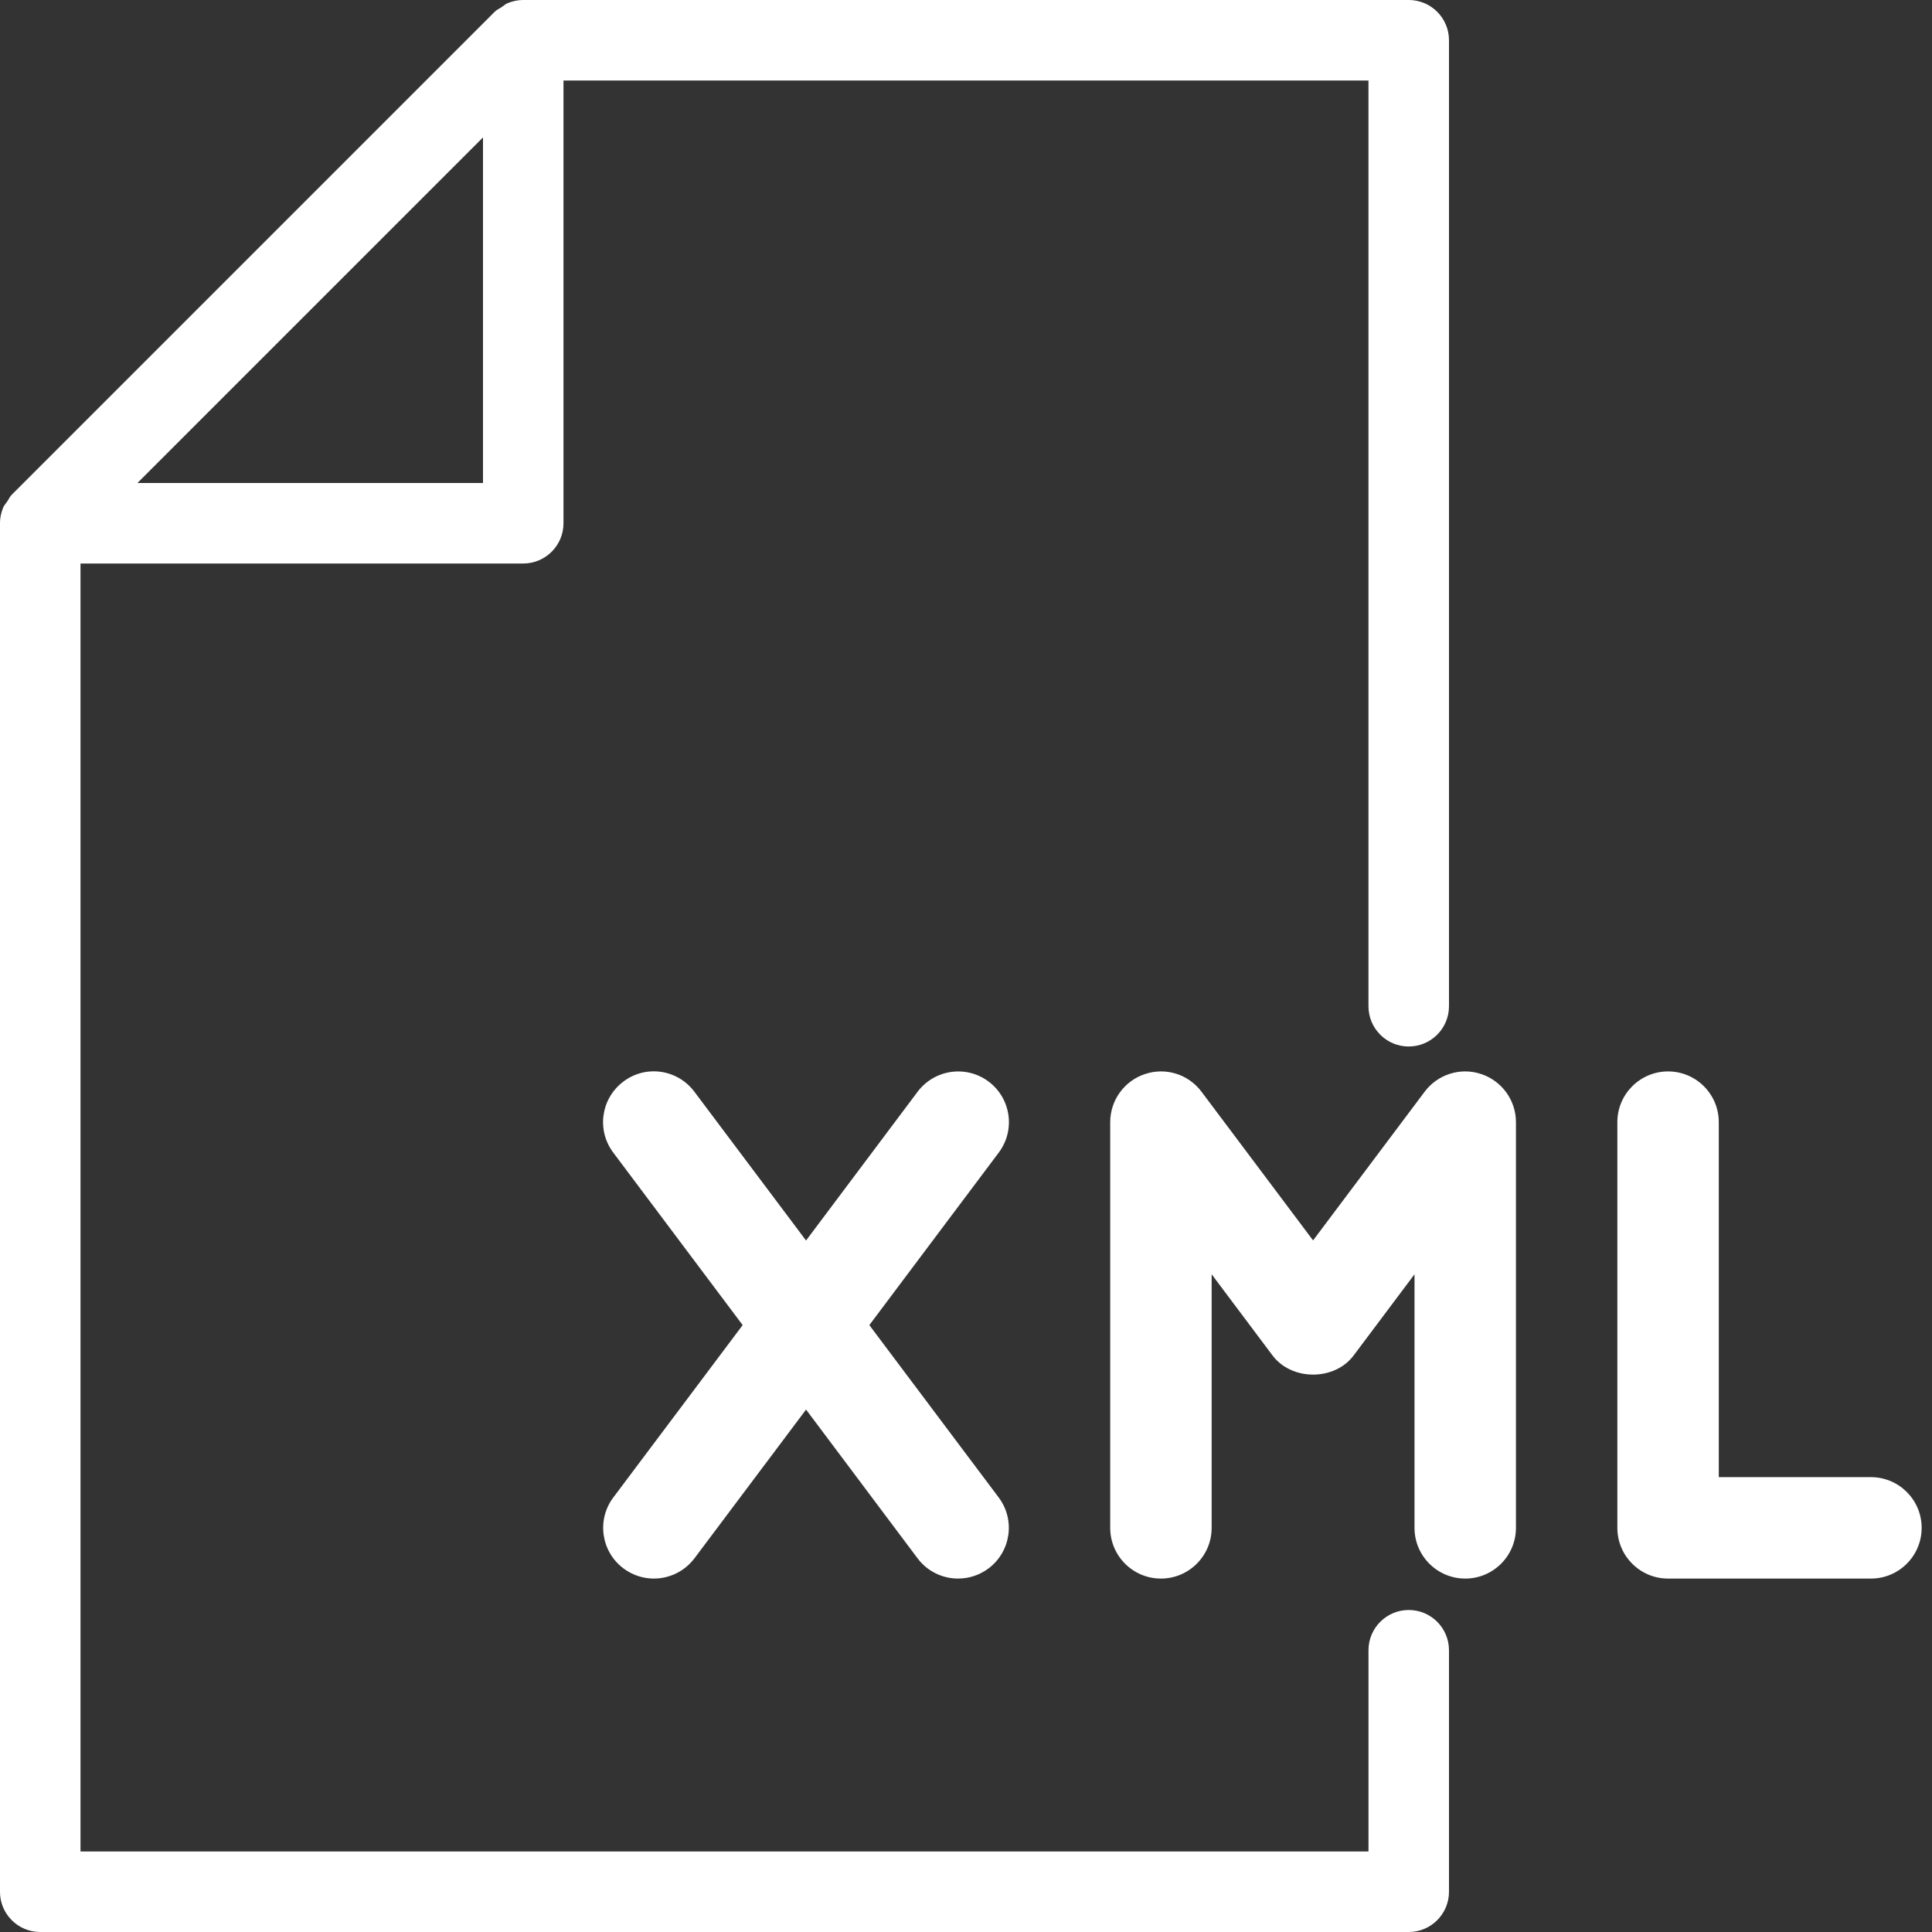 <svg width="800" height="800" version="1.1" viewBox="0 0 512 512" xmlns="http://www.w3.org/2000/svg">
 <rect x="0" y="0" width="512" height="512" fill="#333333" stroke="none"/>
 <g transform="matrix(1.26 0 0 1.26 -135.86 -92.38)" fill="#fff">
  <g fill="#fff">
   <path d="m501.33 384h-32v-74.667c0-5.888-4.779-10.667-10.667-10.667s-10.666 4.779-10.666 10.667v85.333c0 5.888 4.779 10.667 10.667 10.667h42.667c5.888 0 10.667-4.779 10.667-10.667s-4.78-10.666-10.668-10.666z"/>
   <path d="m419.37 299.22c-4.352-1.472-9.152 0.043-11.904 3.712l-23.467 31.275-23.467-31.275c-2.752-3.669-7.509-5.184-11.904-3.712-4.352 1.451-7.296 5.525-7.296 10.112v85.333c0 5.888 4.779 10.667 10.667 10.667s10.667-4.779 10.667-10.667v-53.333l12.8 17.067c4.032 5.376 13.056 5.376 17.067 0l12.8-17.067v53.333c0 5.888 4.779 10.667 10.667 10.667s10.667-4.779 10.667-10.667v-85.333c-1e-3 -4.586-2.945-8.661-7.297-10.112z"/>
   <path d="m290.67 352.02 27.221-36.288c3.541-4.715 2.581-11.392-2.133-14.933-4.715-3.52-11.371-2.581-14.933 2.133l-23.467 31.296-23.488-31.296c-3.563-4.736-10.219-5.696-14.933-2.133-4.715 3.541-5.675 10.219-2.133 14.933l27.221 36.288-27.2 36.245c-3.541 4.715-2.581 11.392 2.133 14.933 1.92 1.429 4.16 2.133 6.379 2.133 3.243 0 6.443-1.472 8.555-4.267l23.467-31.275 23.445 31.275c2.091 2.795 5.291 4.267 8.533 4.267 2.24 0 4.48-0.704 6.4-2.133 4.715-3.541 5.675-10.219 2.133-14.933z"/>
  </g>
 </g>
 <g fill="#fff">
  <path d="m373.33 277.33c5.888 0 10.667-4.779 10.667-10.667v-256c0-5.887-4.779-10.666-10.667-10.666h-234.67c-1.429 0-2.816 0.299-4.117 0.832-0.619 0.256-1.088 0.725-1.643 1.088-0.597 0.384-1.28 0.683-1.792 1.195l-128 128c-0.491 0.491-0.768 1.152-1.152 1.728s-0.875 1.067-1.131 1.707c-0.533 1.301-0.832 2.687-0.832 4.117v362.67c0 5.887 4.779 10.666 10.667 10.666h362.67c5.888 0 10.667-4.779 10.667-10.667v-64c0-5.888-4.779-10.667-10.667-10.667s-10.667 4.779-10.667 10.667v53.333h-341.33v-341.33h117.33c5.888 0 10.667-4.779 10.667-10.667v-117.33h213.33v245.33c1e-3 5.889 4.779 10.667 10.667 10.667zm-245.33-149.33h-91.584l91.584-91.584z" fill="#fff"/>
 </g>
</svg>
